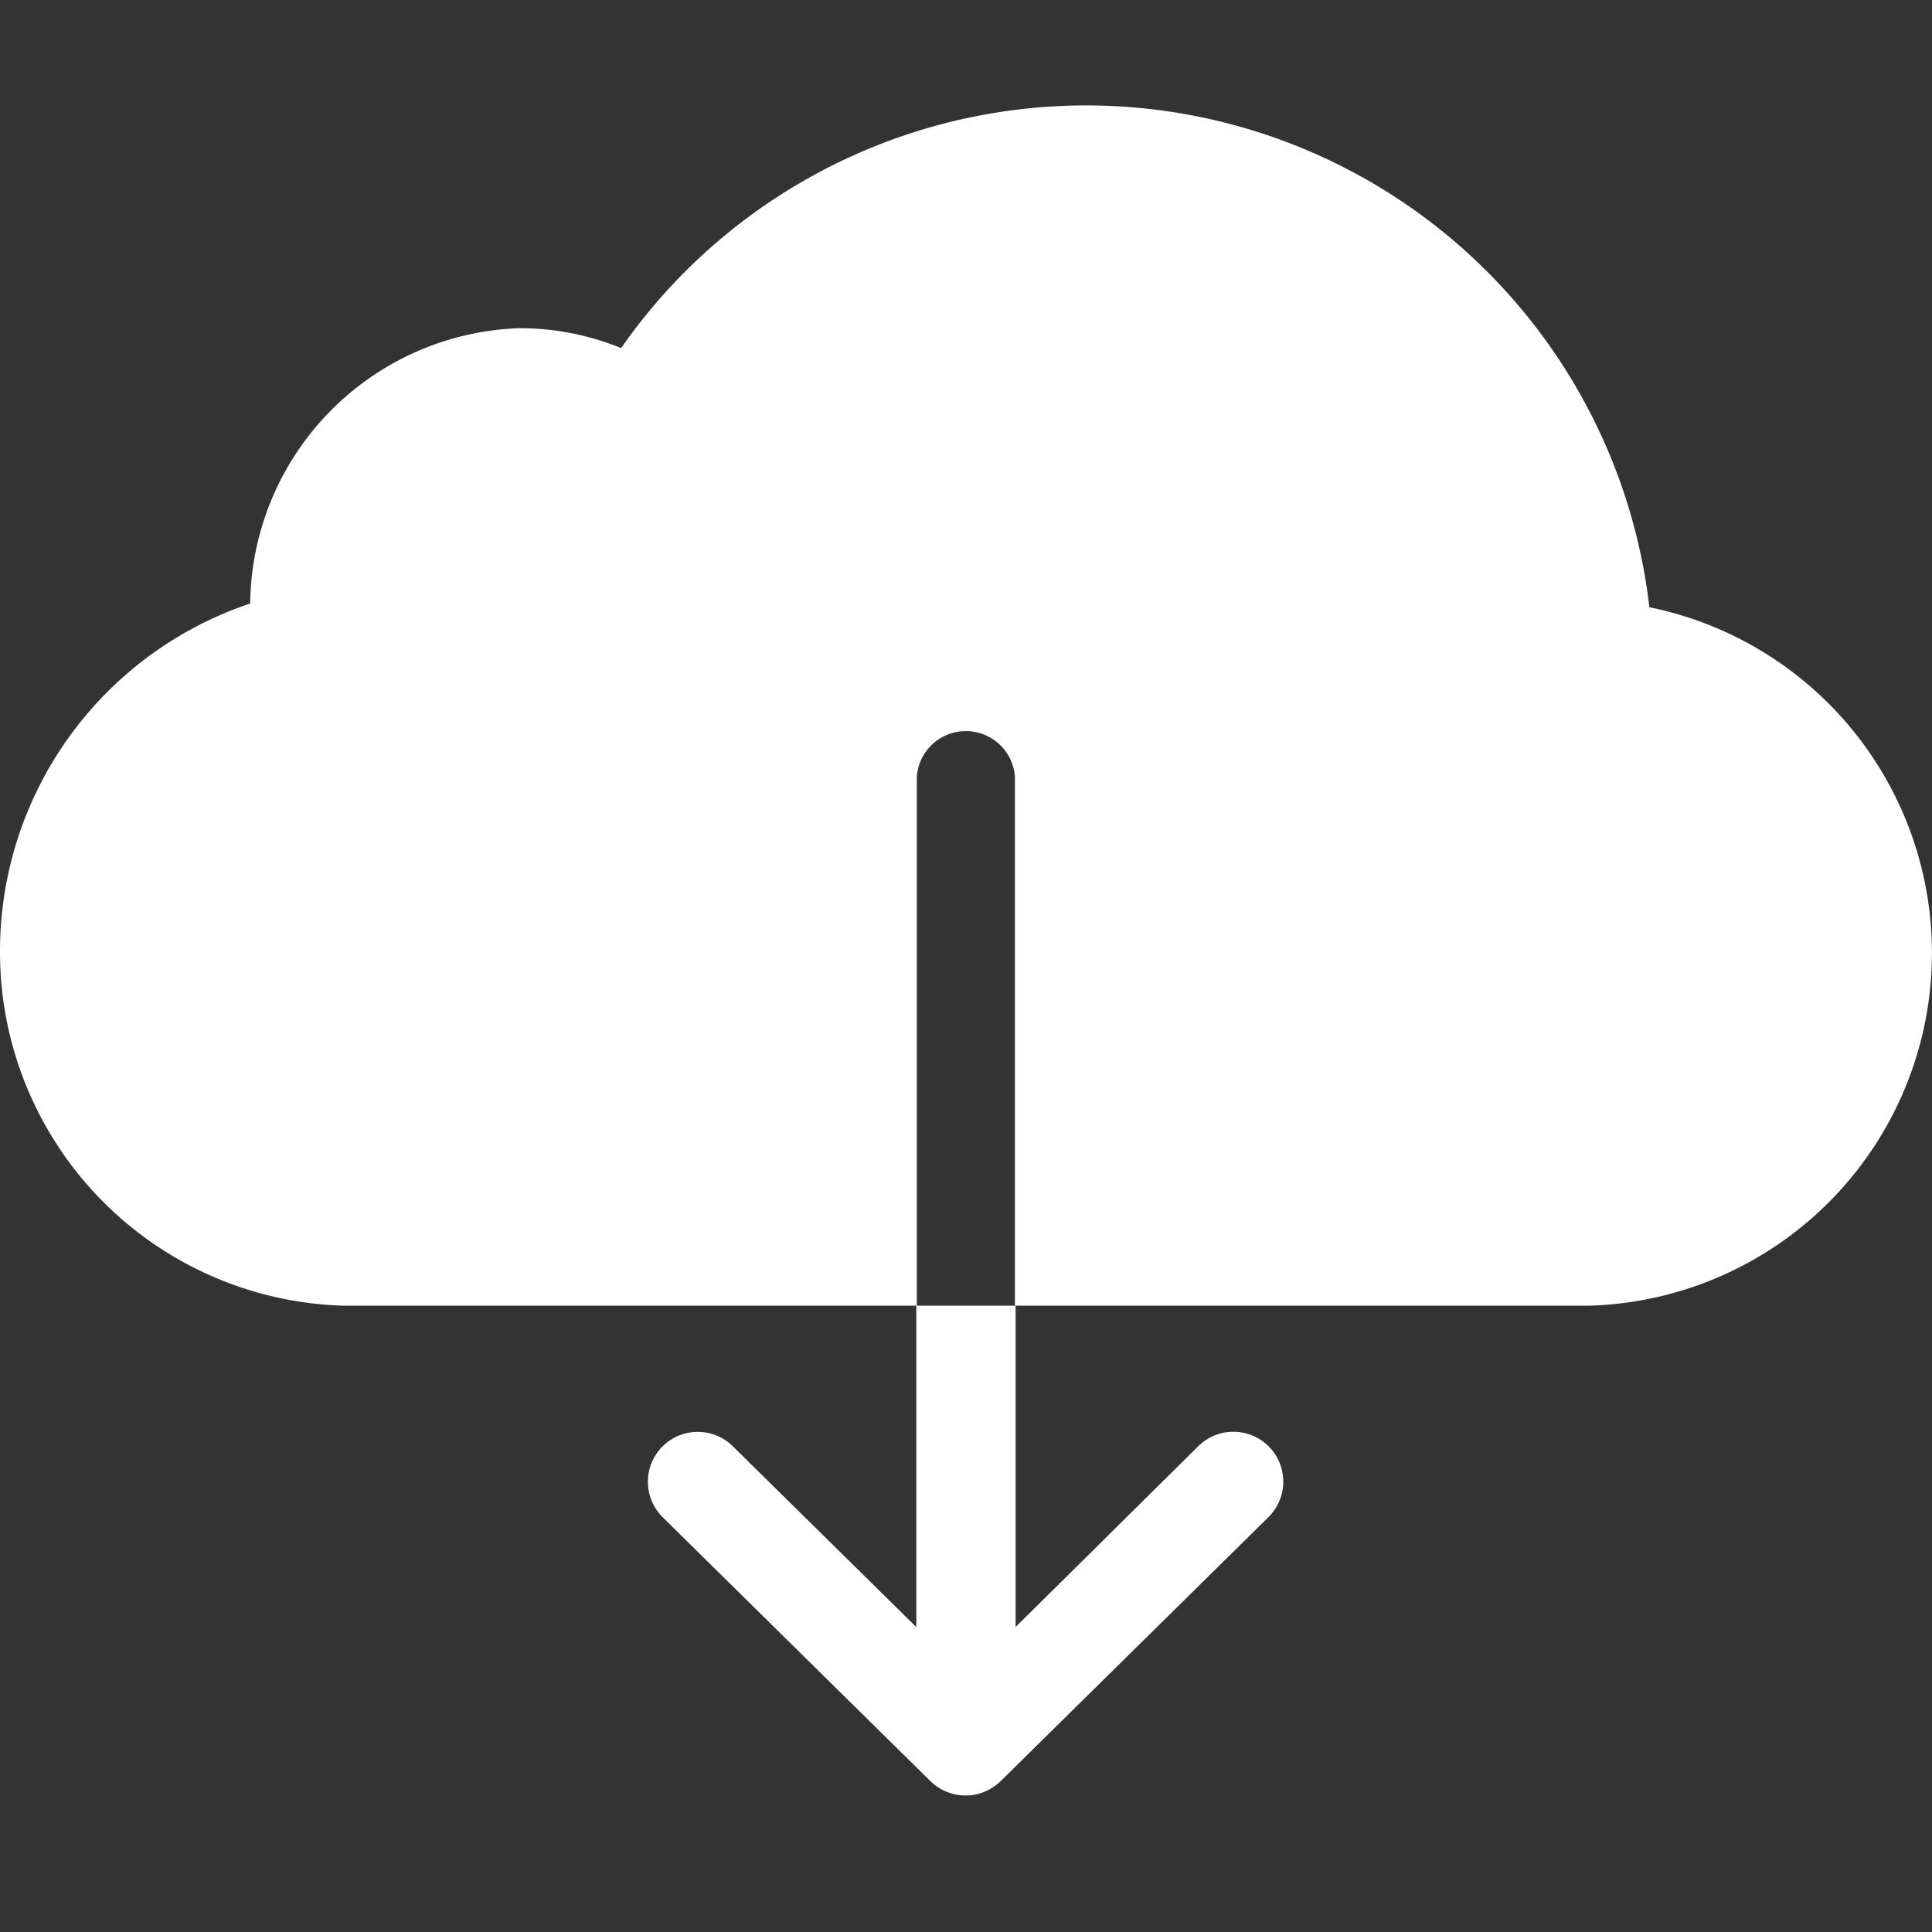 <svg xmlns="http://www.w3.org/2000/svg" width="55" height="55" viewBox="0 0 55 55">
  <rect x="0" y="0" width="55" height="55" fill="#333333" stroke="none"/>
  <g id="Group_1905" data-name="Group 1905" transform="translate(-1669 -427)">
    <rect id="Rectangle_1332" data-name="Rectangle 1332" width="55" height="55" transform="translate(1669 427)" fill="none"/>
    <g id="Icon_ionic-ios-cloud-download" data-name="Icon ionic-ios-cloud-download" transform="translate(1669 430)">
      <path id="Path_1263" data-name="Path 1263" d="M46.954,16.537A16.14,16.14,0,0,0,17.682,9.159a7.654,7.654,0,0,0-2.89-.566,7.931,7.931,0,0,0-7.67,7.838A10.436,10.436,0,0,0,0,26.329,10.07,10.07,0,0,0,9.765,36.42H26.1V21.364a1.4,1.4,0,0,1,2.793,0V36.42H45.235a10.044,10.044,0,0,0,1.719-19.883Z" transform="translate(0 -2.25)" fill="#fff"/>
      <path id="Path_1264" data-name="Path 1264" d="M19.8,33.9l-5.222-5.146a1.418,1.418,0,0,0-2,2.017l7.632,7.523a1.44,1.44,0,0,0,.992.4,1.353,1.353,0,0,0,.545-.109,1.515,1.515,0,0,0,.447-.294h0l7.632-7.523a1.418,1.418,0,0,0-2-2.017l-5.2,5.146V24.75H19.8Z" transform="translate(6.286 9.42)" fill="#fff"/>
    </g>
  </g>
</svg>
